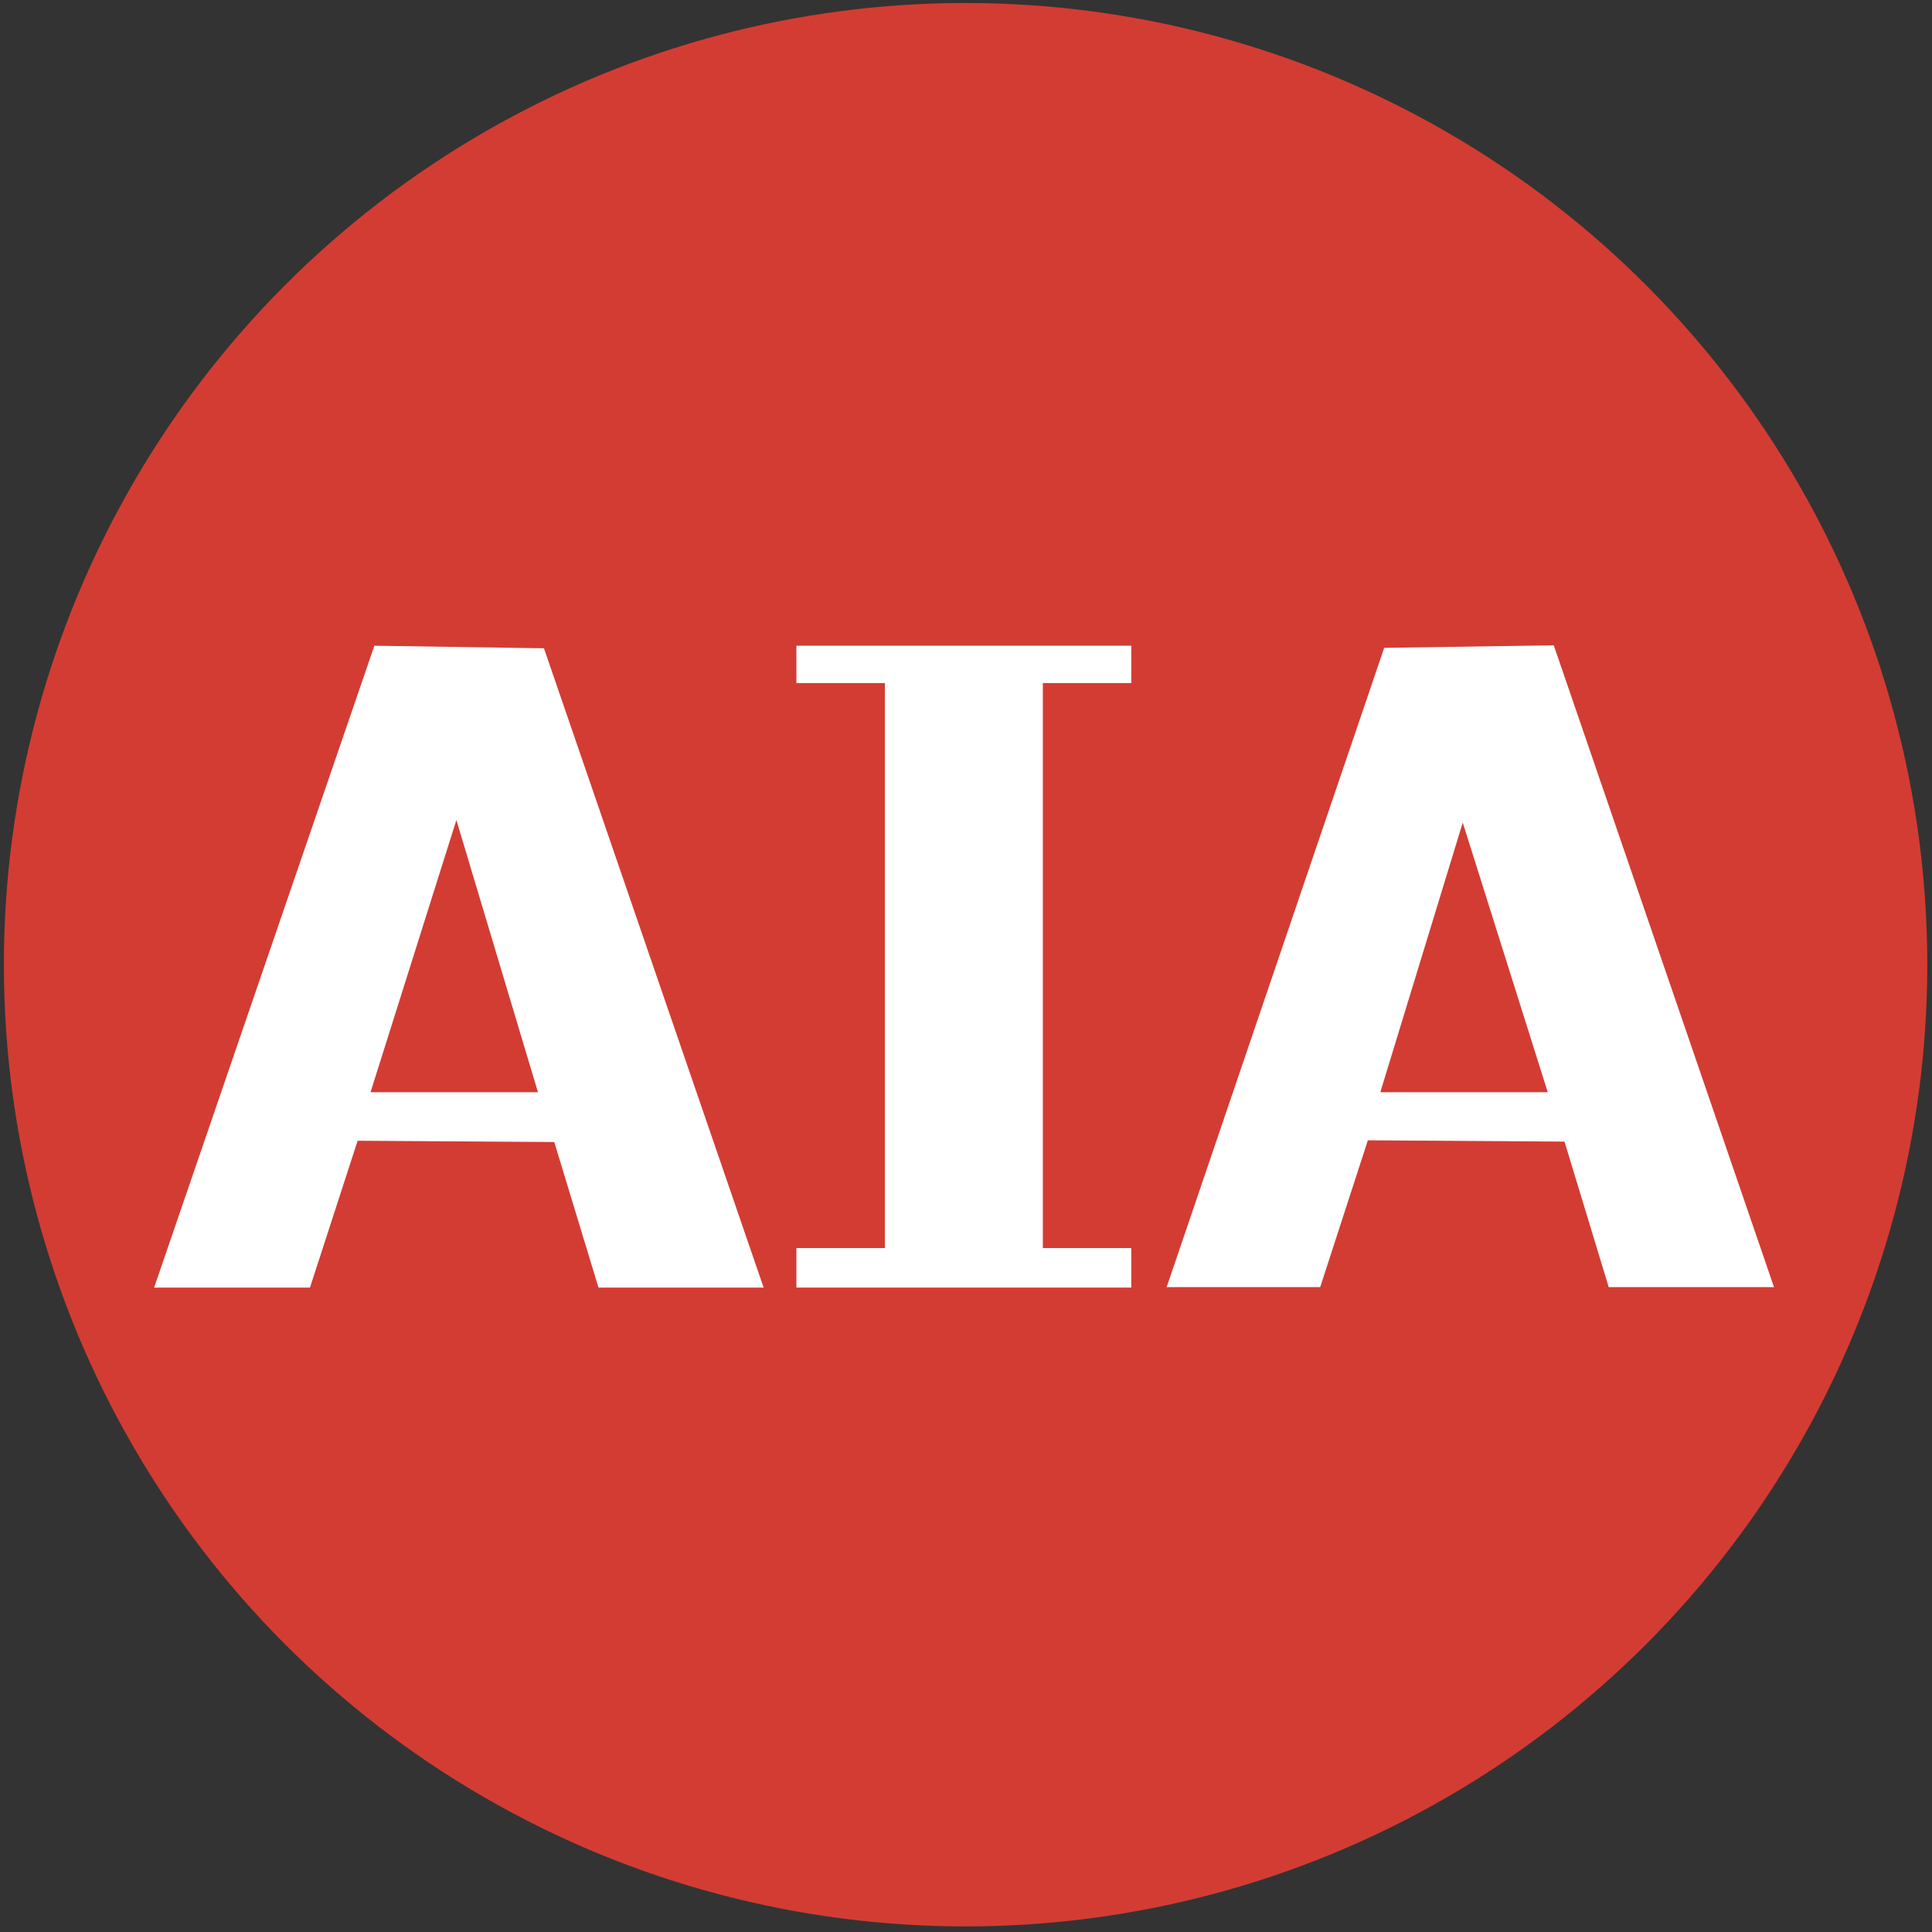 <?xml version="1.0" encoding="UTF-8"?> <svg xmlns="http://www.w3.org/2000/svg" id="Layer_1" version="1.1" viewBox="0 0 450 450"><rect x="0" y="0" width="450" height="450" fill="#333333" stroke="none"/><defs><style> .st0 { fill: #d33c33; } .st1 { fill: #fff; } </style></defs><circle class="st0" cx="224.9" cy="224.7" r="224"></circle><path class="st1" d="M271.7,299.9l50.7-149,39.5-.6,51.3,149.5h-38.5l-10.3-33.9-45.8-.3-11.1,34.2h-35.8ZM321.5,254.4h39l-19.8-62.8-19.2,62.8Z"></path><path class="st1" d="M177.9,299.9h-38.5l-10.3-33.9-45.8-.3-11.1,34.2h-36.3l51.3-149.5,39.5.6,51.2,149ZM125.3,254.4l-19-63.4-20,63.4h39Z"></path><polygon class="st1" points="263.5 150.4 263.5 159.1 242.9 159.1 242.9 290.7 263.5 290.7 263.5 299.9 185.5 299.9 185.5 290.7 206.1 290.7 206.1 159.1 185.5 159.1 185.5 150.4 263.5 150.4"></polygon></svg> 